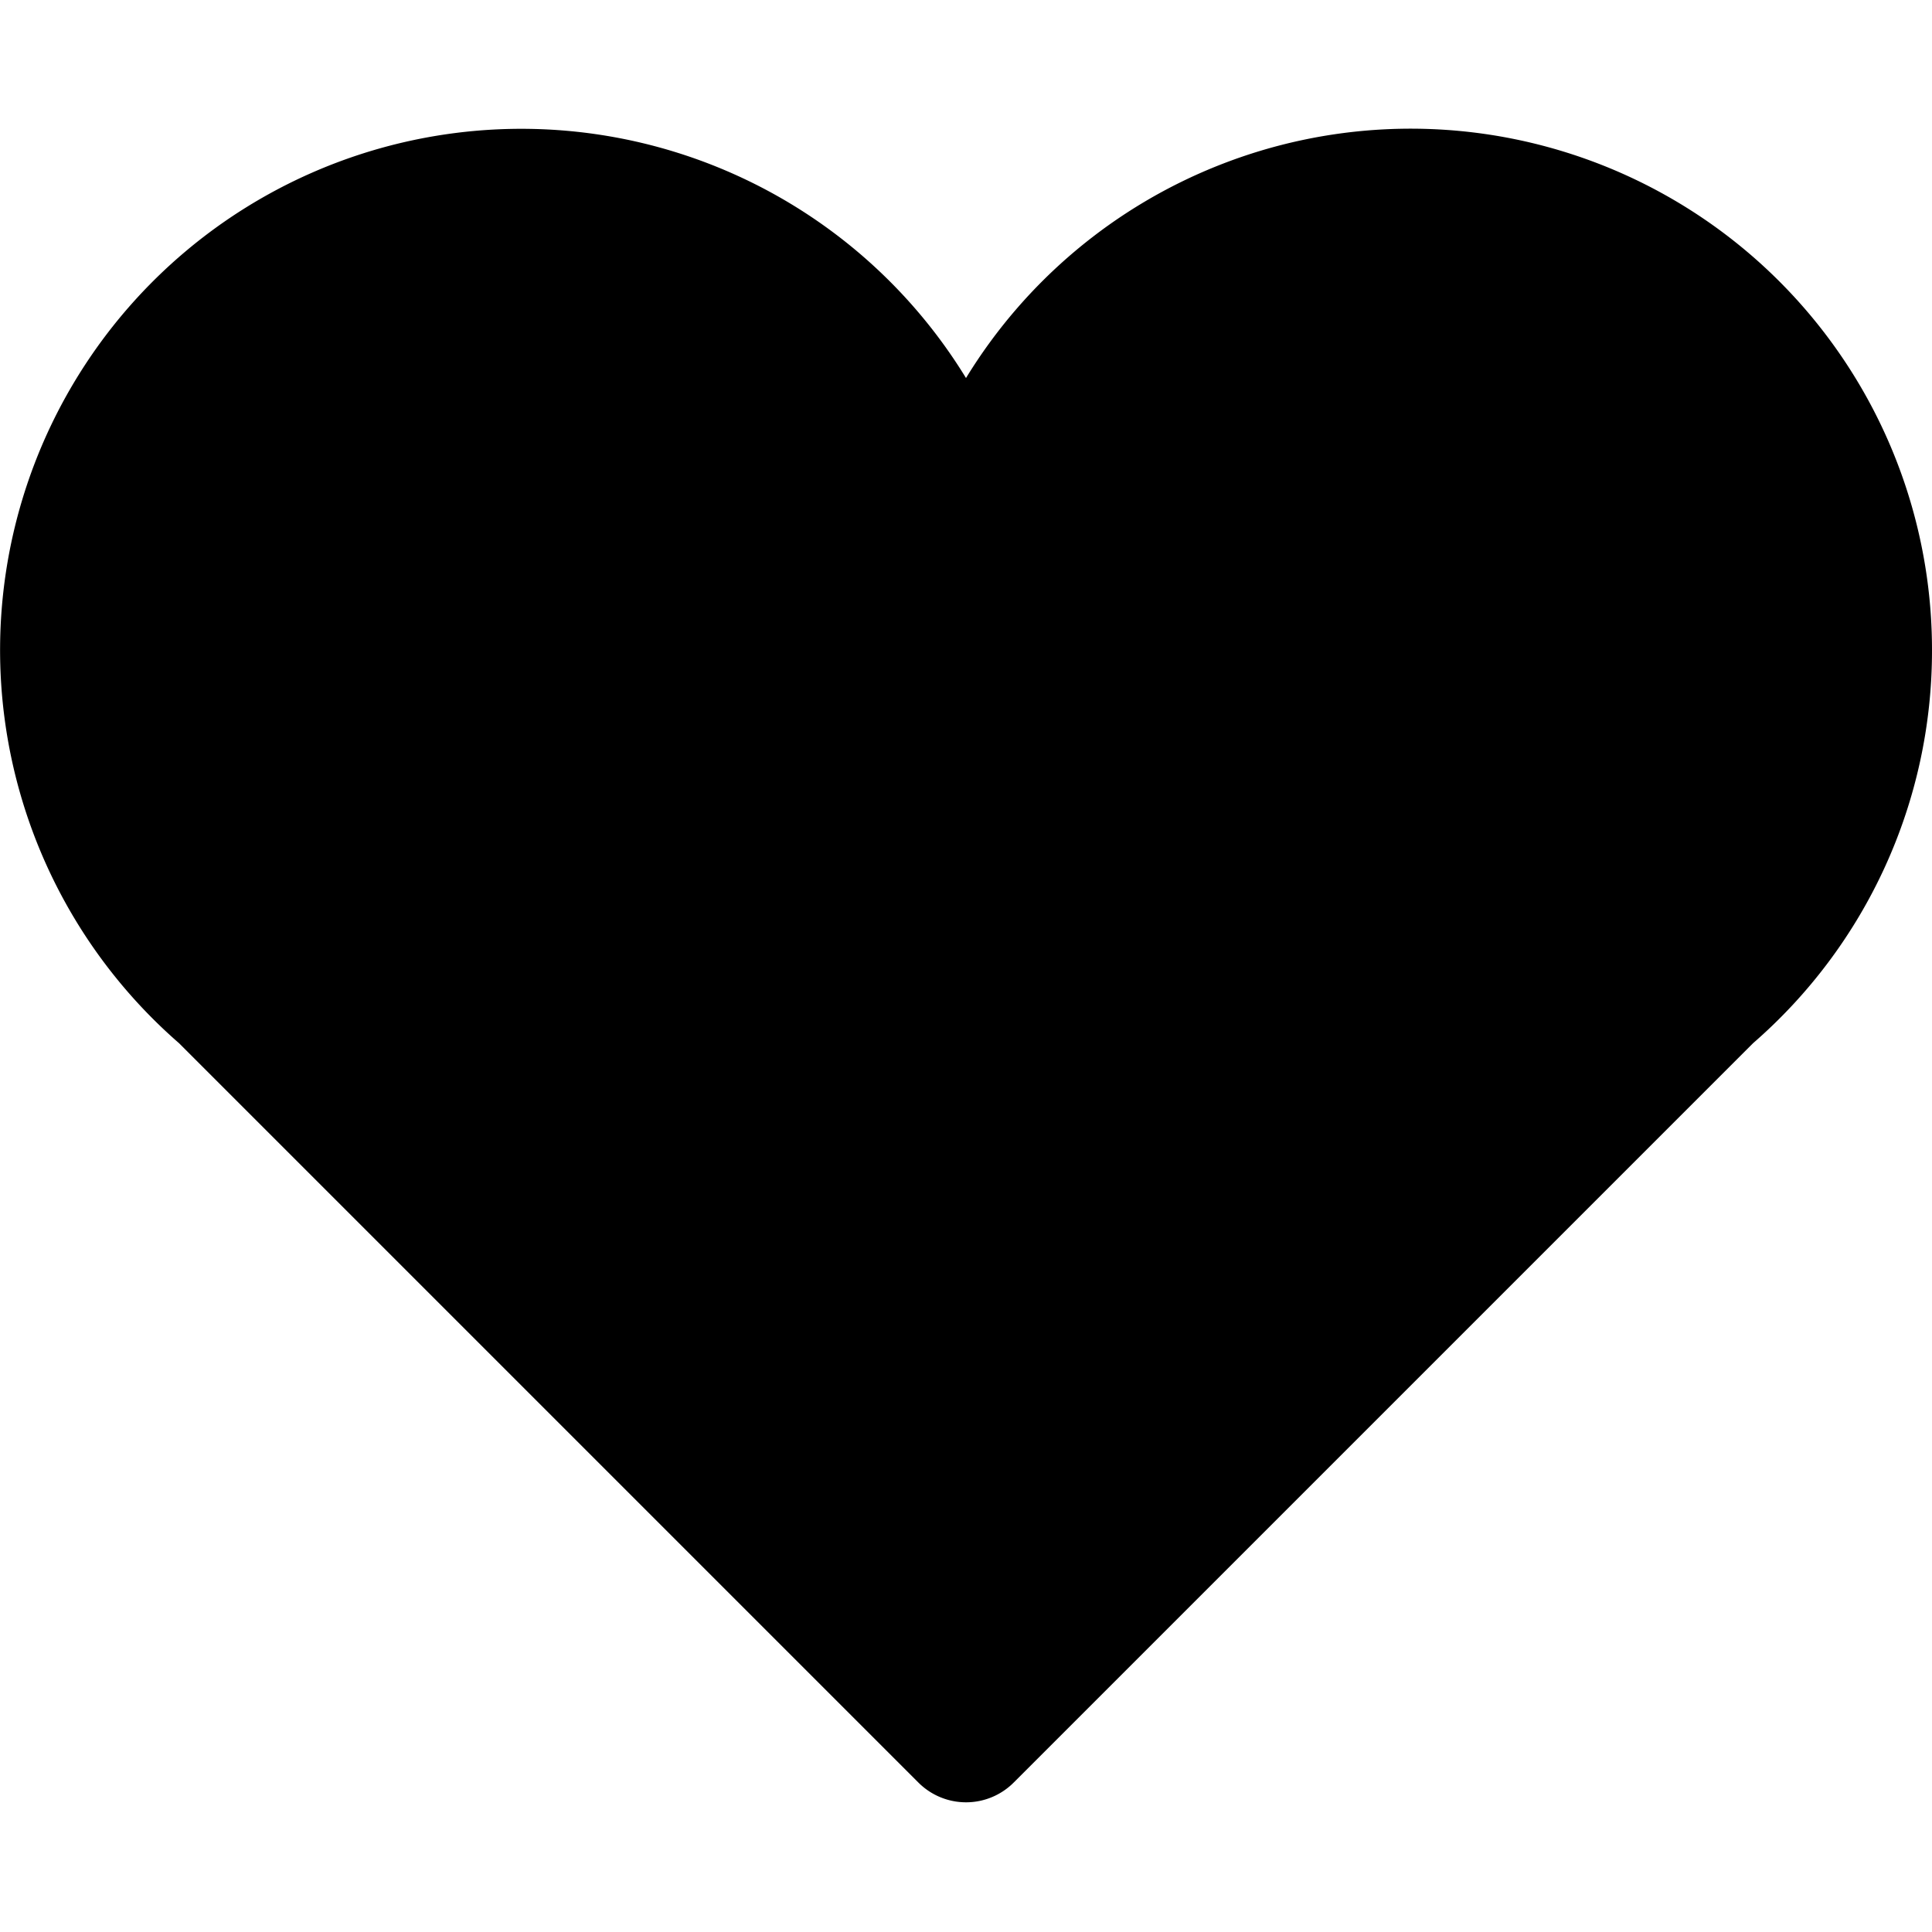<svg xmlns="http://www.w3.org/2000/svg" viewBox="0 0 21 21">
  <defs>
    <style>
      .cls-1 {
        fill: none;
      }
    </style>
  </defs>
  <g id="Group_1" data-name="Group 1" transform="translate(-533 -332)">
    <rect id="Rectangle_9" data-name="Rectangle 9" class="cls-1" width="21" height="21" transform="translate(533 332)"/>
    <g id="valentines-heart" transform="translate(533 300.448)">
      <g id="Icons_18_" transform="translate(0 32.952)">
        <path id="Path_1" data-name="Path 1" d="M21,38.623a5.666,5.666,0,0,0-10.5-2.962,5.666,5.666,0,1,0-8.553,7.231l8.036,8.036a.732.732,0,0,0,1.035,0l8.036-8.036A5.65,5.65,0,0,0,21,38.623Z" transform="translate(0 -32.952)"/>
      </g>
    </g>
  </g>
</svg>
